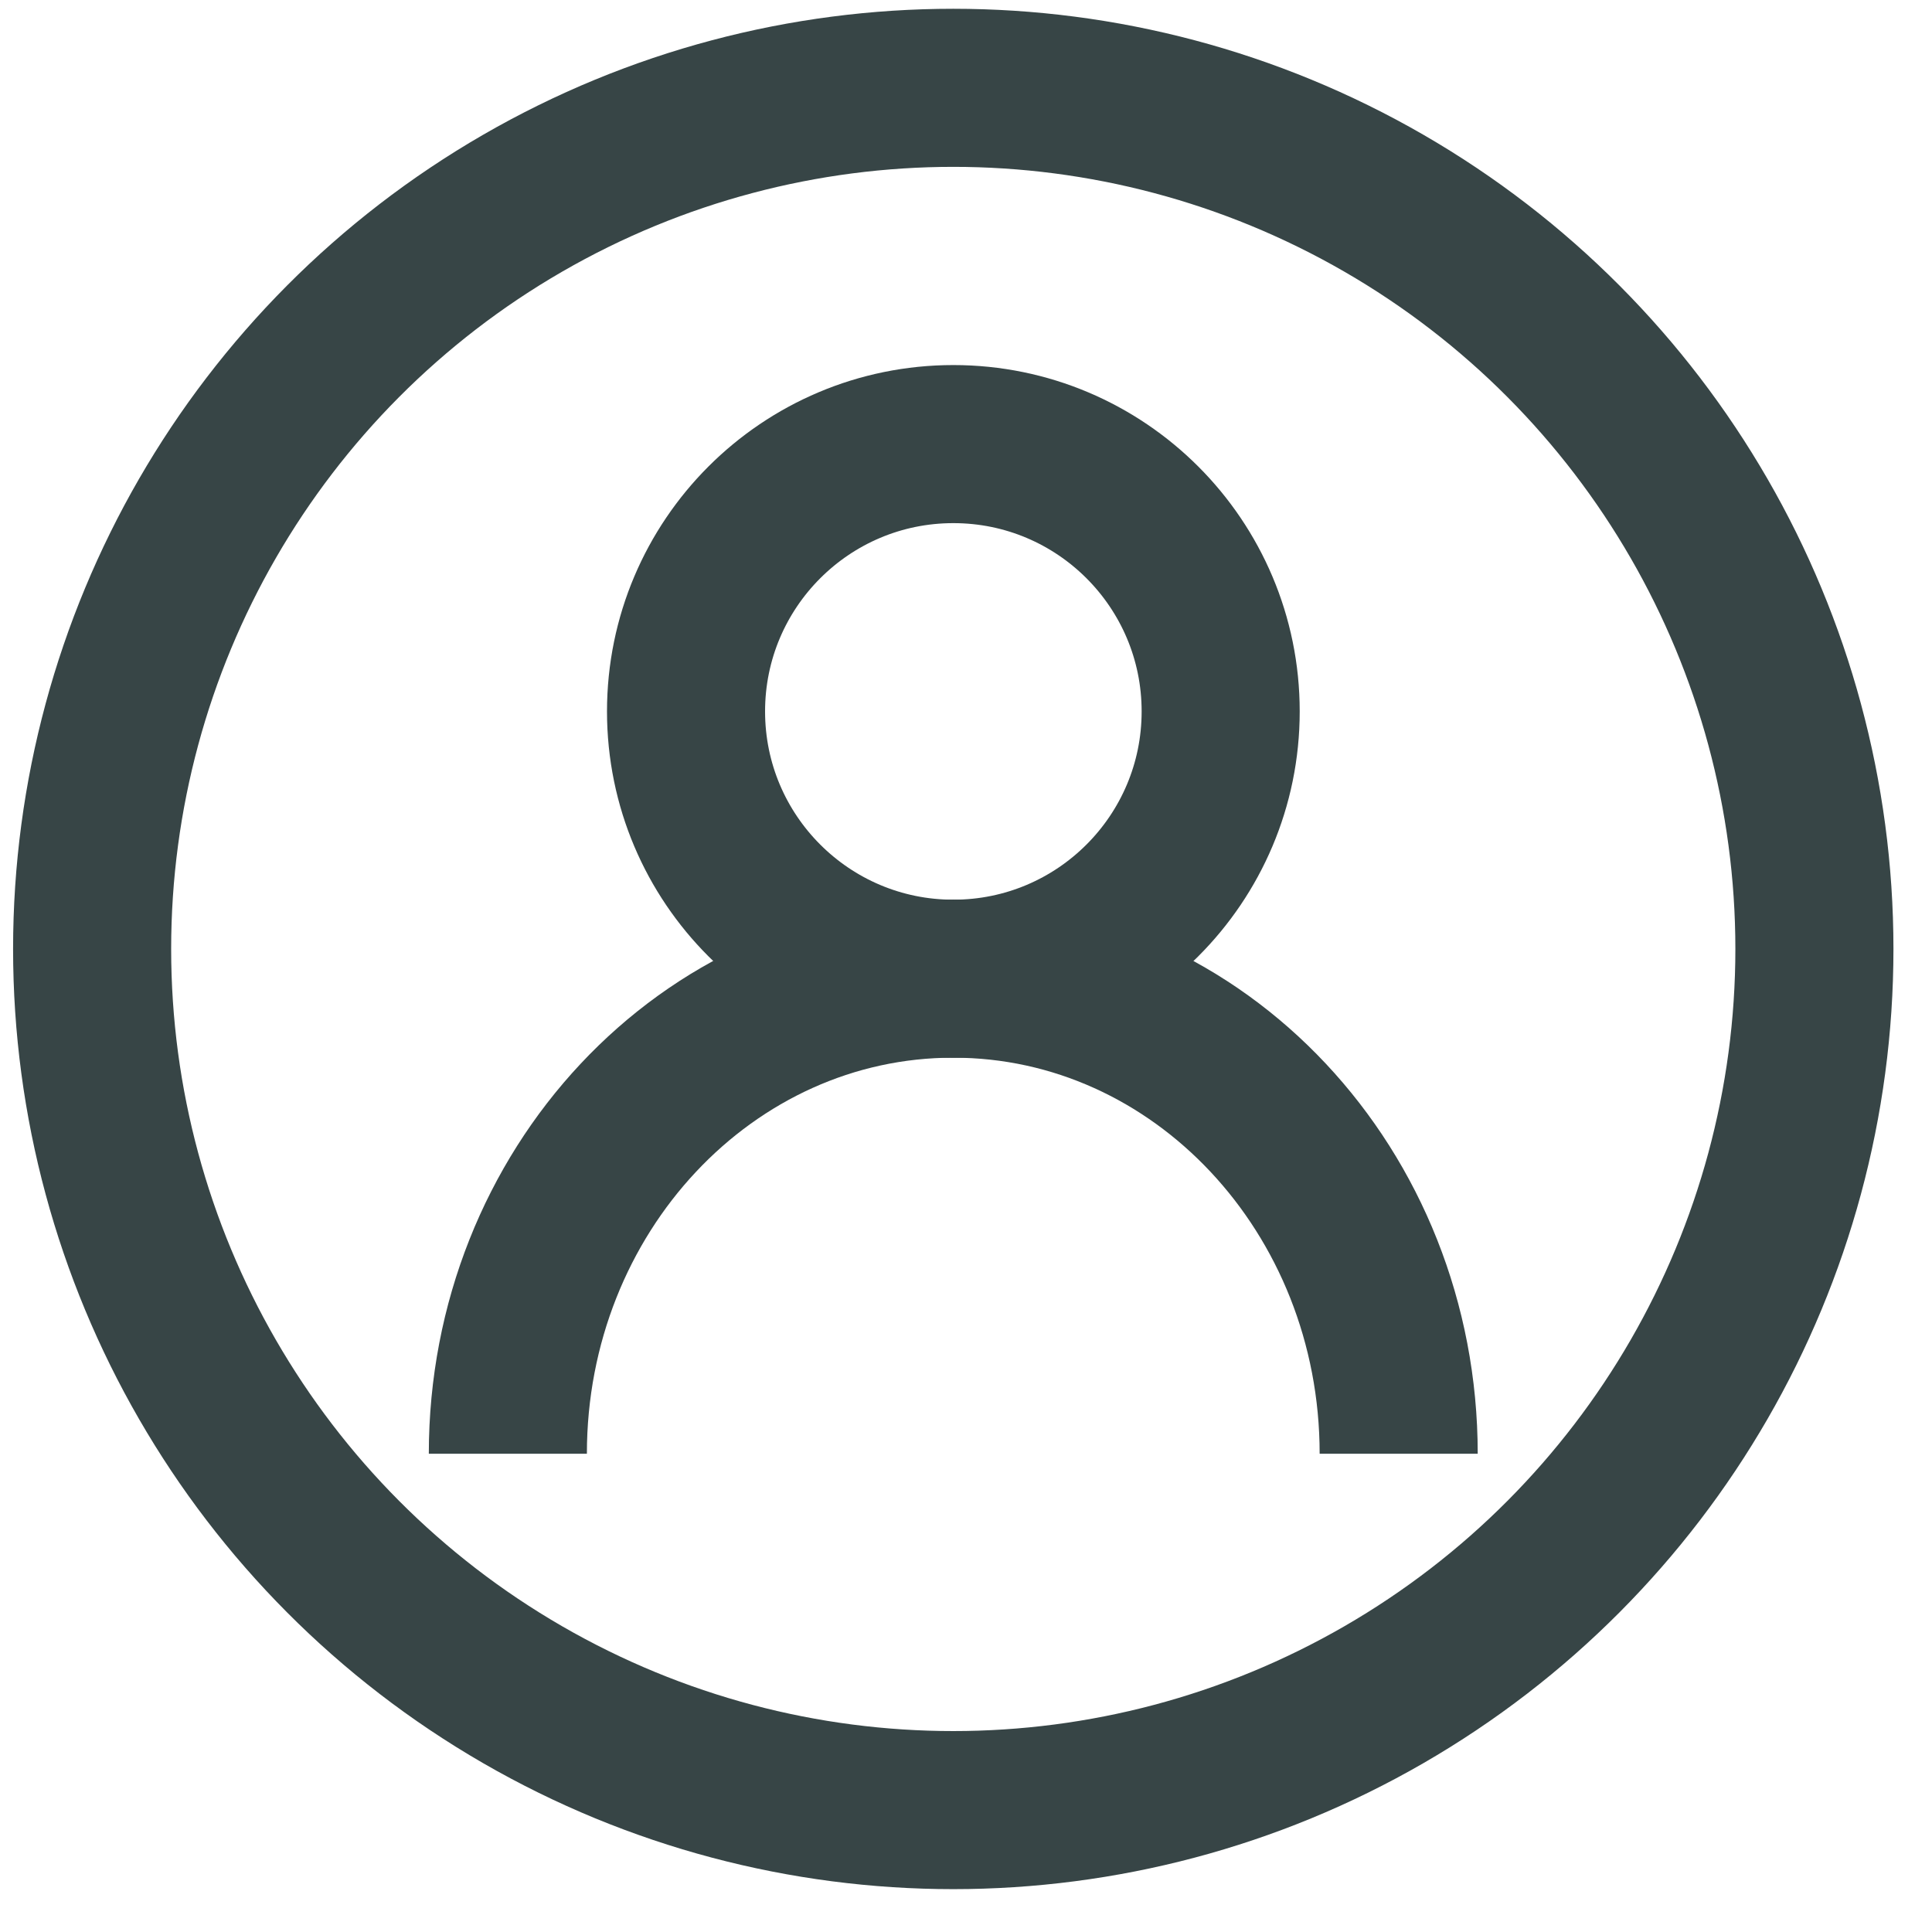 <svg width="22" height="22" viewBox="0 0 22 22" fill="none" xmlns="http://www.w3.org/2000/svg">
<circle cx="10.855" cy="10.806" r="9.806" stroke="#374546" stroke-width="1.8"/>
<circle cx="10.856" cy="8.101" r="3.044" stroke="#374546" stroke-width="1.8"/>
<path d="M15.927 16.554C15.927 13.566 13.656 11.144 10.855 11.144C8.054 11.144 5.783 13.566 5.783 16.554" stroke="#374546" stroke-width="1.8"/>
</svg>
